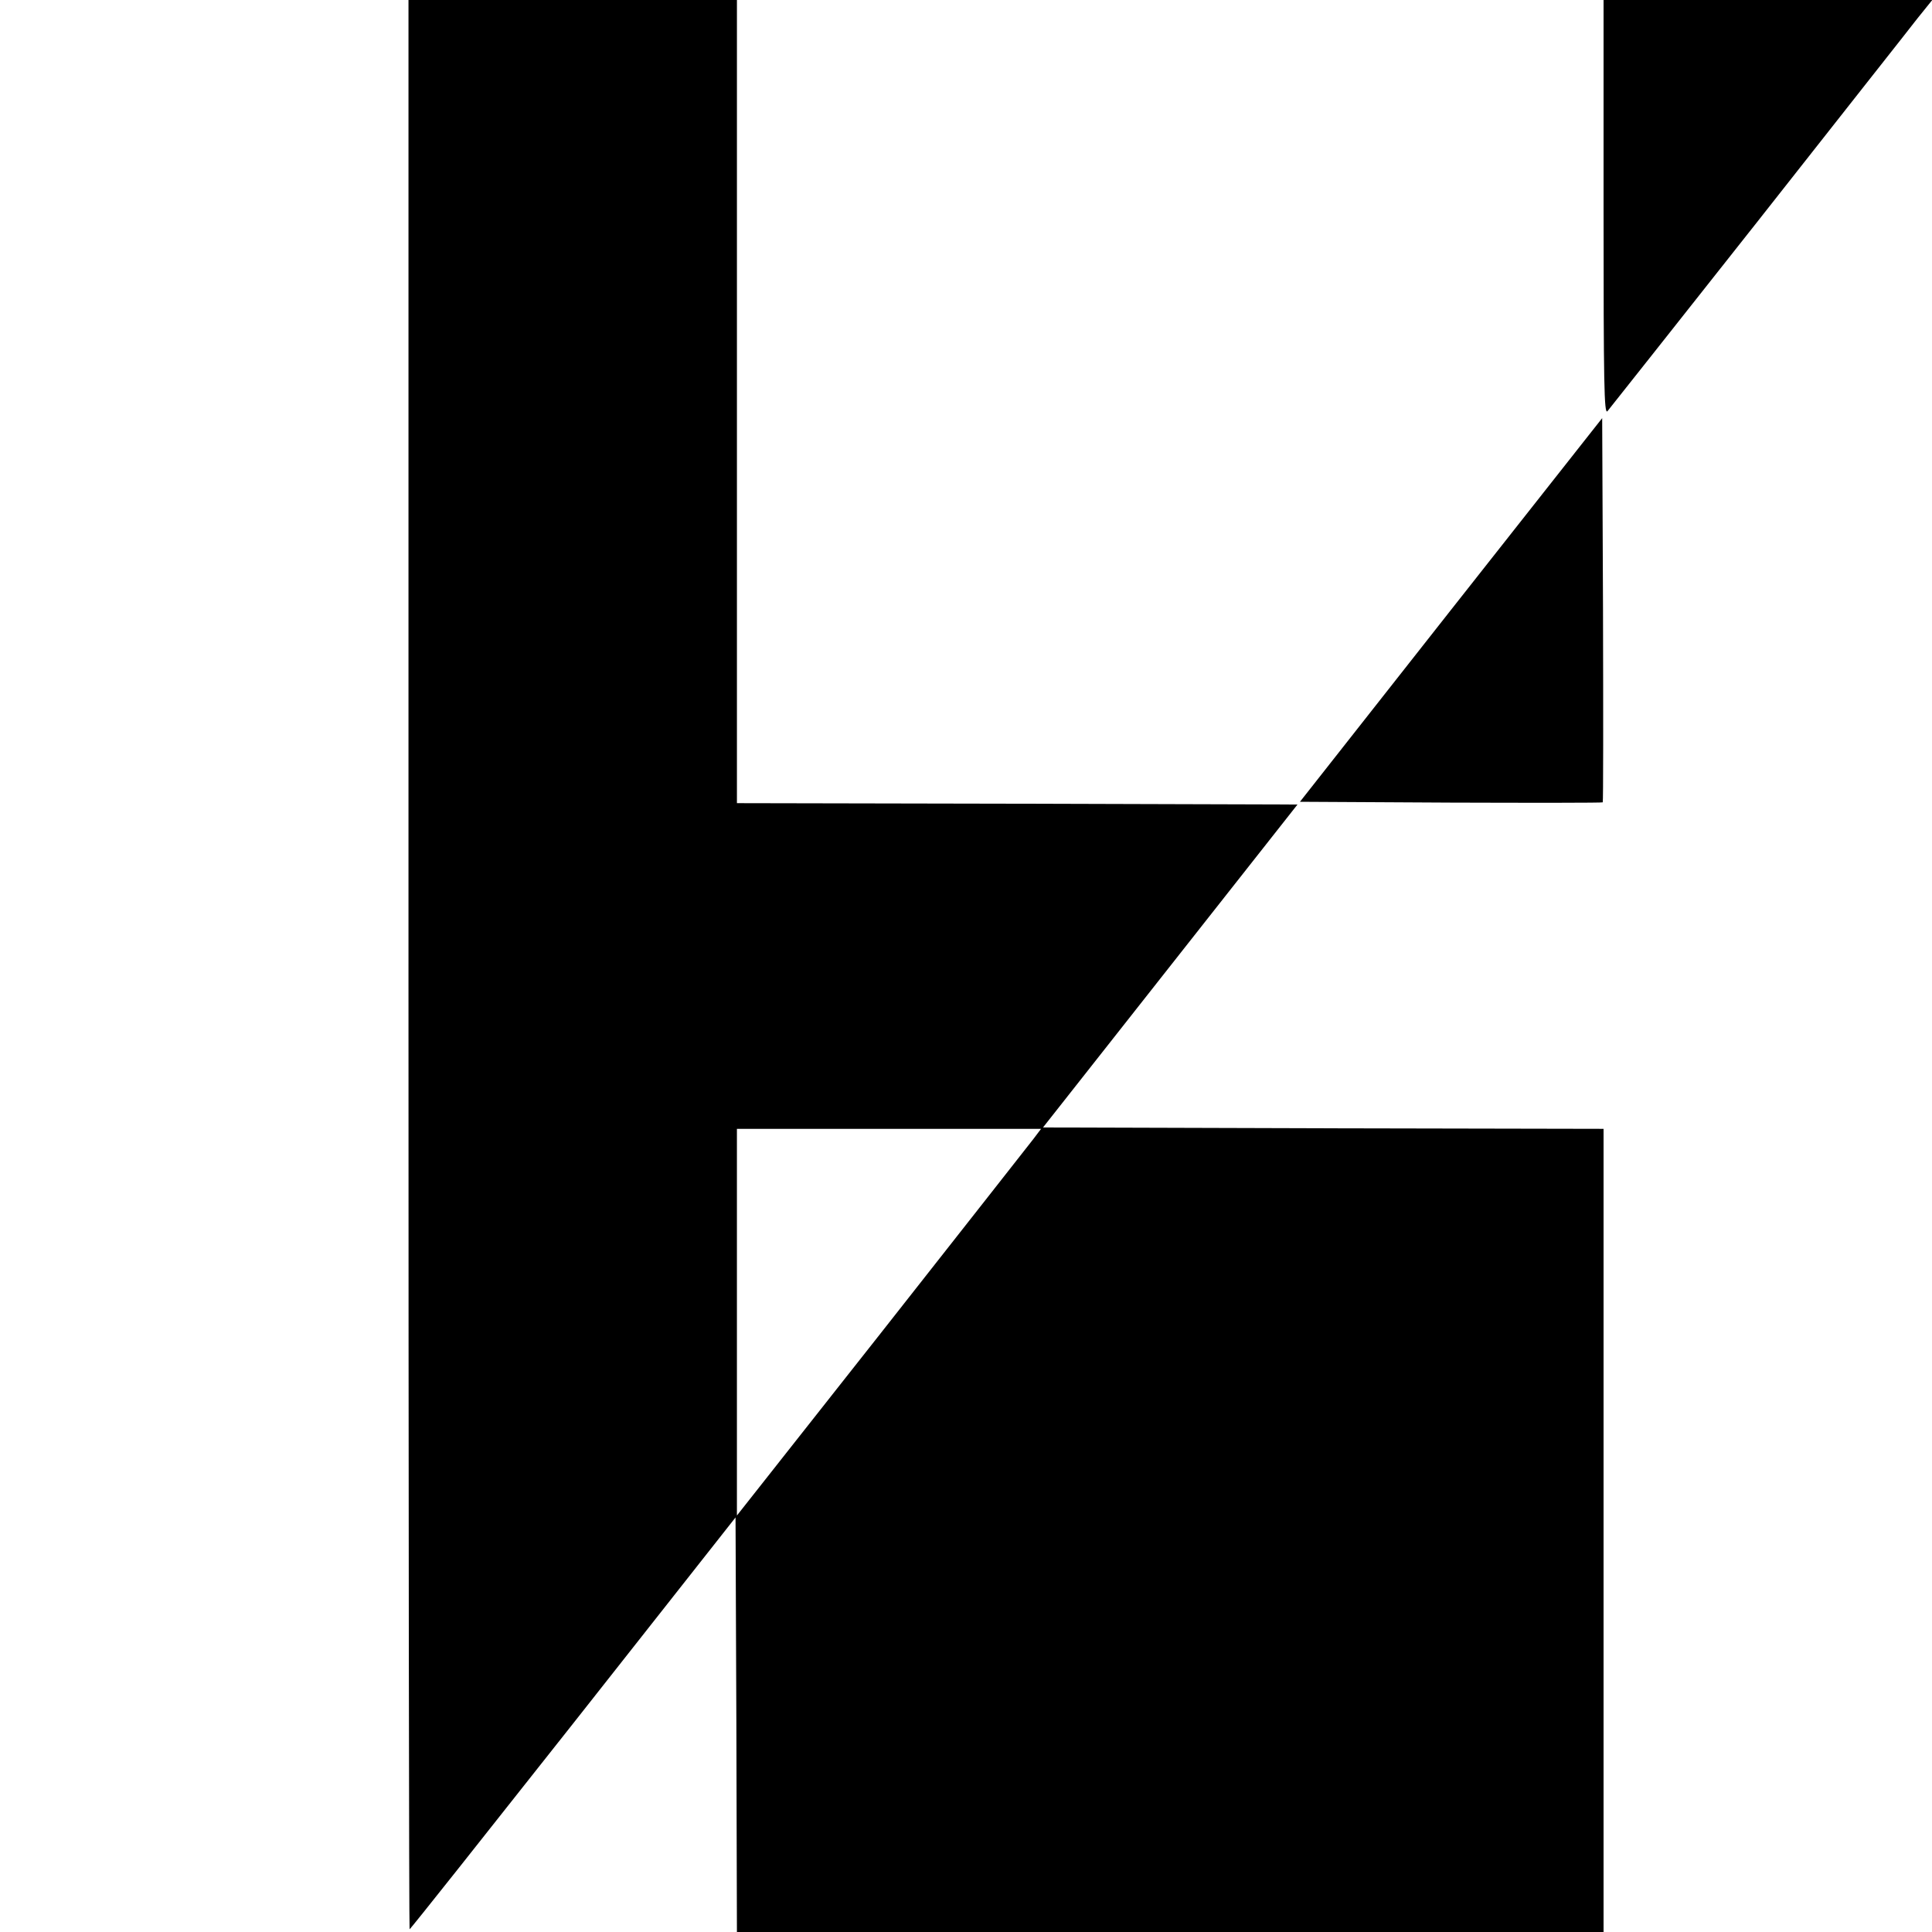 <?xml version="1.0" standalone="no"?>
<!DOCTYPE svg PUBLIC "-//W3C//DTD SVG 20010904//EN"
 "http://www.w3.org/TR/2001/REC-SVG-20010904/DTD/svg10.dtd">
<svg version="1.0" xmlns="http://www.w3.org/2000/svg"
 width="700pt" height="700pt" viewBox="0 0 700 700"
 preserveAspectRatio="xMidYMid meet">
<g transform="translate(0,700) scale(0.1,-0.1)"
fill="#000000" stroke="none">
<path d="M1480 3505 c0 -1922 2 -3495 4 -3495 3 0 269 336 593 746 l588 746 3
-751 2 -751 1570 0 1570 0 0 1455 0 1455 -1016 2 -1015 3 461 585 461 585
-1015 3 -1016 2 0 1455 0 1455 -595 0 -595 0 0 -3495z m2264 -632 c-16 -21
-264 -336 -551 -701 l-523 -663 0 700 0 701 551 0 551 0 -28 -37z"/>
<path d="M5810 6248 c0 -641 2 -750 14 -738 7 8 251 317 542 685 290 369 552
700 581 738 l54 67 -596 0 -595 0 0 -752z"/>
<path d="M5257 4790 l-547 -695 546 -3 c301 -1 549 -1 551 1 2 2 2 316 1 698
l-3 694 -548 -695z"/>
</g>
</svg>
